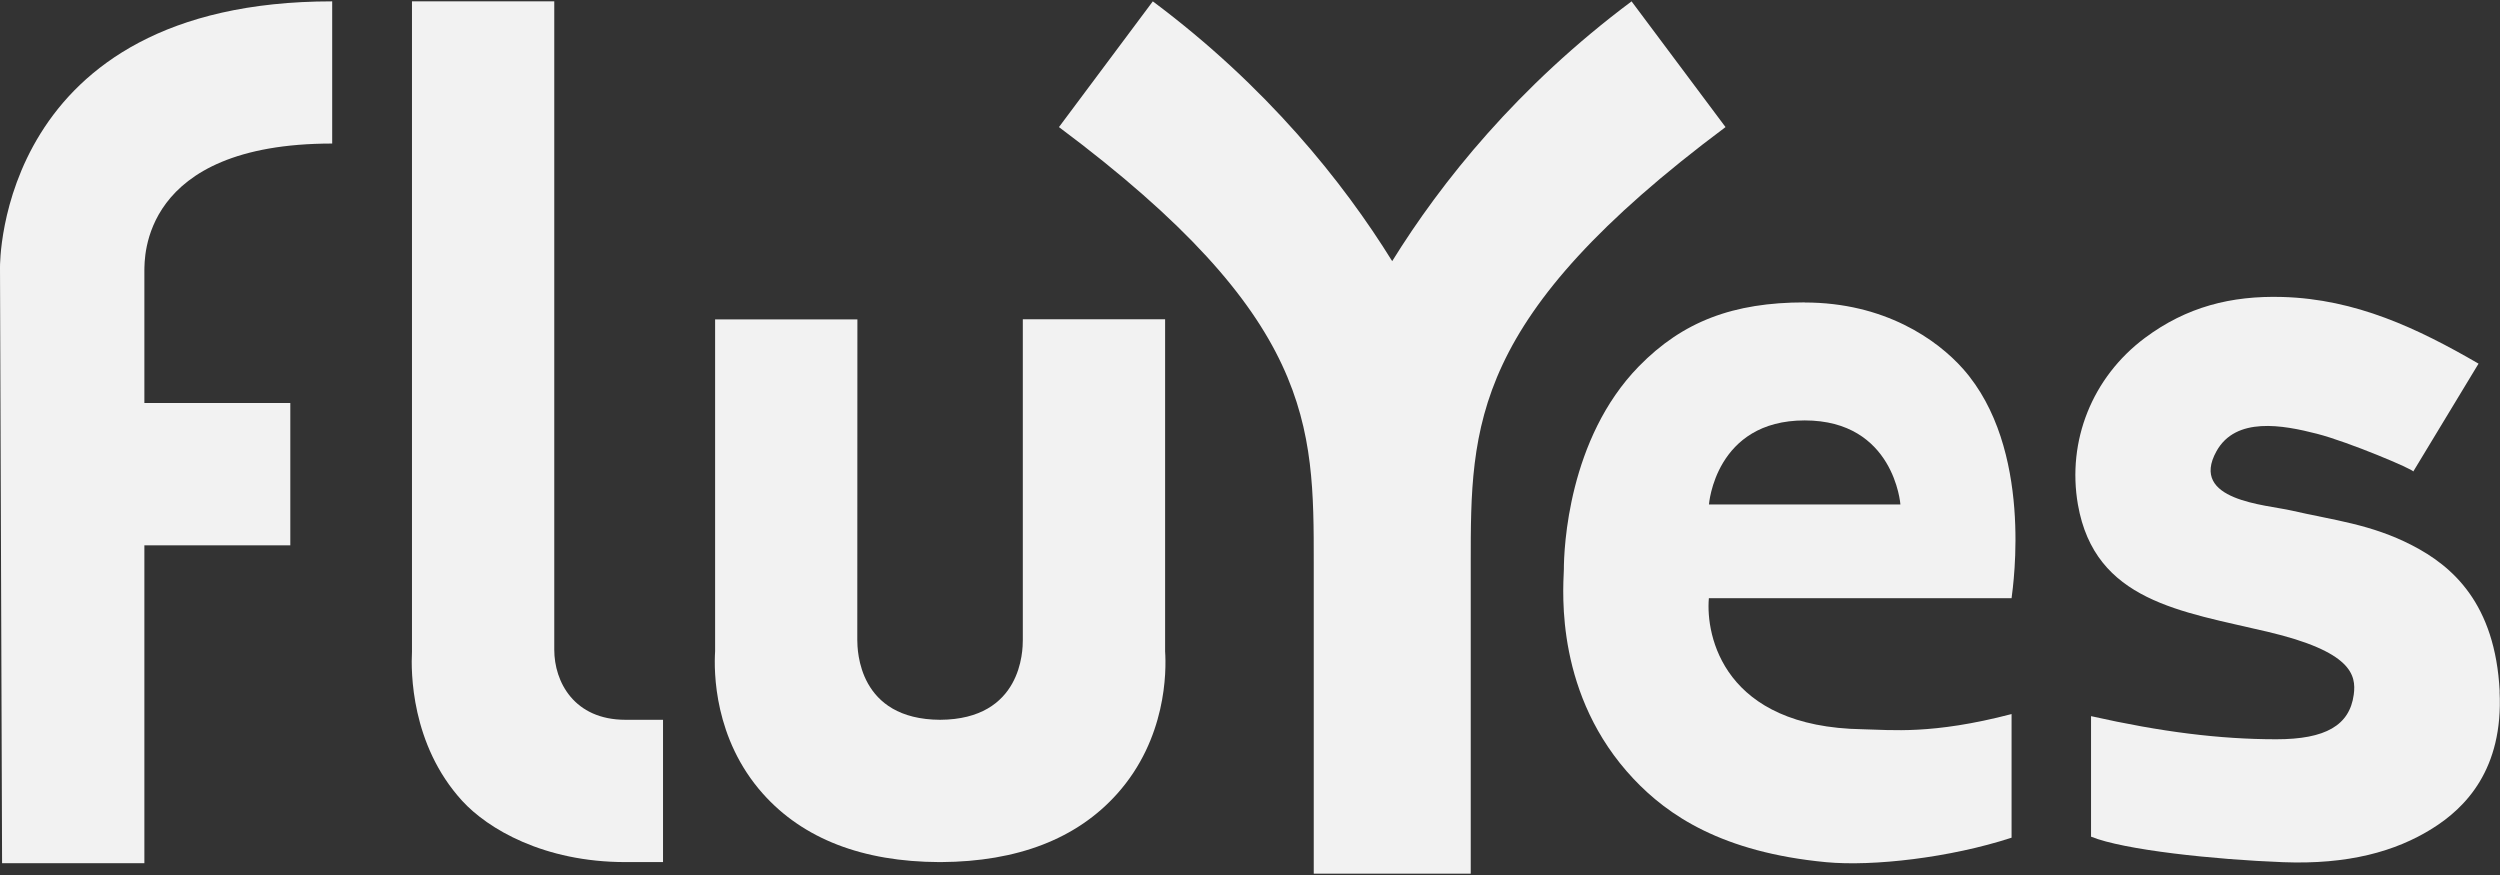 <?xml version="1.0" encoding="UTF-8"?>
<svg id="Capa_1" data-name="Capa 1" xmlns="http://www.w3.org/2000/svg" viewBox="0 0 240 84">
  <rect x="0" y="0" width="240" height="84" fill="#333333" stroke="none"/>
  <defs>
    <style>
      .cls-1 {
        fill: #f2f2f2;
      }
    </style>
  </defs>
  <path class="cls-1" d="M156.63.13c-10.93,8.16-18.27,17.34-22.98,24.94-4.71-7.6-12.05-16.78-22.98-24.94l-9.01,12.07c24.46,18.27,24.46,28.59,24.46,41.84v29.83h15.07v-29.83h0c0-13.25,0-23.58,24.46-41.84L156.63.13Z"/>
  <path class="cls-1" d="M0,25.69l.2,57.18h13.66v-30.52h14.01v-13.66h-14.01v-12.76c.04-.96-.45-12.15,18.03-12.15V.13C-.25.13,0,25.43,0,25.69Z"/>
  <path class="cls-1" d="M239.97,66.39c-.42-8.47-4.55-12.05-8.41-14.04-3.95-2.04-7.56-2.41-11.54-3.33-2.5-.58-9.88-.95-7.24-5.7,1.86-3.35,6.37-2.52,9.64-1.68,3.01.77,9.36,3.45,9.25,3.63l6.27-10.36c-5.85-3.39-11.78-6.2-18.82-6.4-4.94-.14-9.21.95-13.21,3.93-5.06,3.78-7.49,9.88-6.43,16,1.63,9.3,9.94,10.25,18.21,12.21,8.04,1.9,8.53,4.12,8.27,6.04-.4,2.94-2.7,4.28-7.43,4.28-5.46,0-11.07-.71-17.79-2.22v11.57c3.14,1.28,11.85,2.2,18.43,2.45,6.24.24,10.79-1.02,14.31-3.22,3.2-1.99,6.85-5.69,6.48-13.16Z"/>
  <path class="cls-1" d="M173.25,29.03c-6.85,0-11.71,1.83-15.92,6.14-6.78,6.94-7.2,17.45-7.2,19.52-.09,2.23-.81,12.12,6.69,20.08,3.27,3.47,8.46,7.05,18.49,8,4.48.42,11.88-.42,17.8-2.35v-11.87c-7.66,2-11.57,1.51-14.28,1.46-13.38-.2-15.09-8.98-14.78-12.58h29.06c.16-1.28,2.09-14.39-4.65-22.01-2.5-2.82-7.55-6.38-15.22-6.38ZM164.06,48.43s.59-8.07,9.19-8.07,9.19,8.07,9.19,8.07h-18.38Z"/>
  <path class="cls-1" d="M111.85,62.52v-31.87h-13.66v30.79c0,.98-.07,7.62-7.94,7.66-7.87-.04-7.94-6.68-7.95-7.66v-.26s.01-30.52.01-30.52h-13.66v31.87c-.12,1.94-.12,8.39,4.6,13.68,3.86,4.32,9.56,6.52,16.92,6.55h0s.05,0,.08,0c.03,0,.05,0,.08,0h0c7.36-.04,13.06-2.24,16.92-6.56,4.73-5.29,4.73-11.73,4.6-13.68Z"/>
  <path class="cls-1" d="M60.05,69.1c-4.95,0-6.84-3.66-6.84-6.72V.13h-13.66v62.43c-.1,1.88-.12,8.91,4.82,14.32,2.45,2.68,7.83,5.88,15.67,5.88h3.61v-13.66h-3.61Z"/>
</svg>